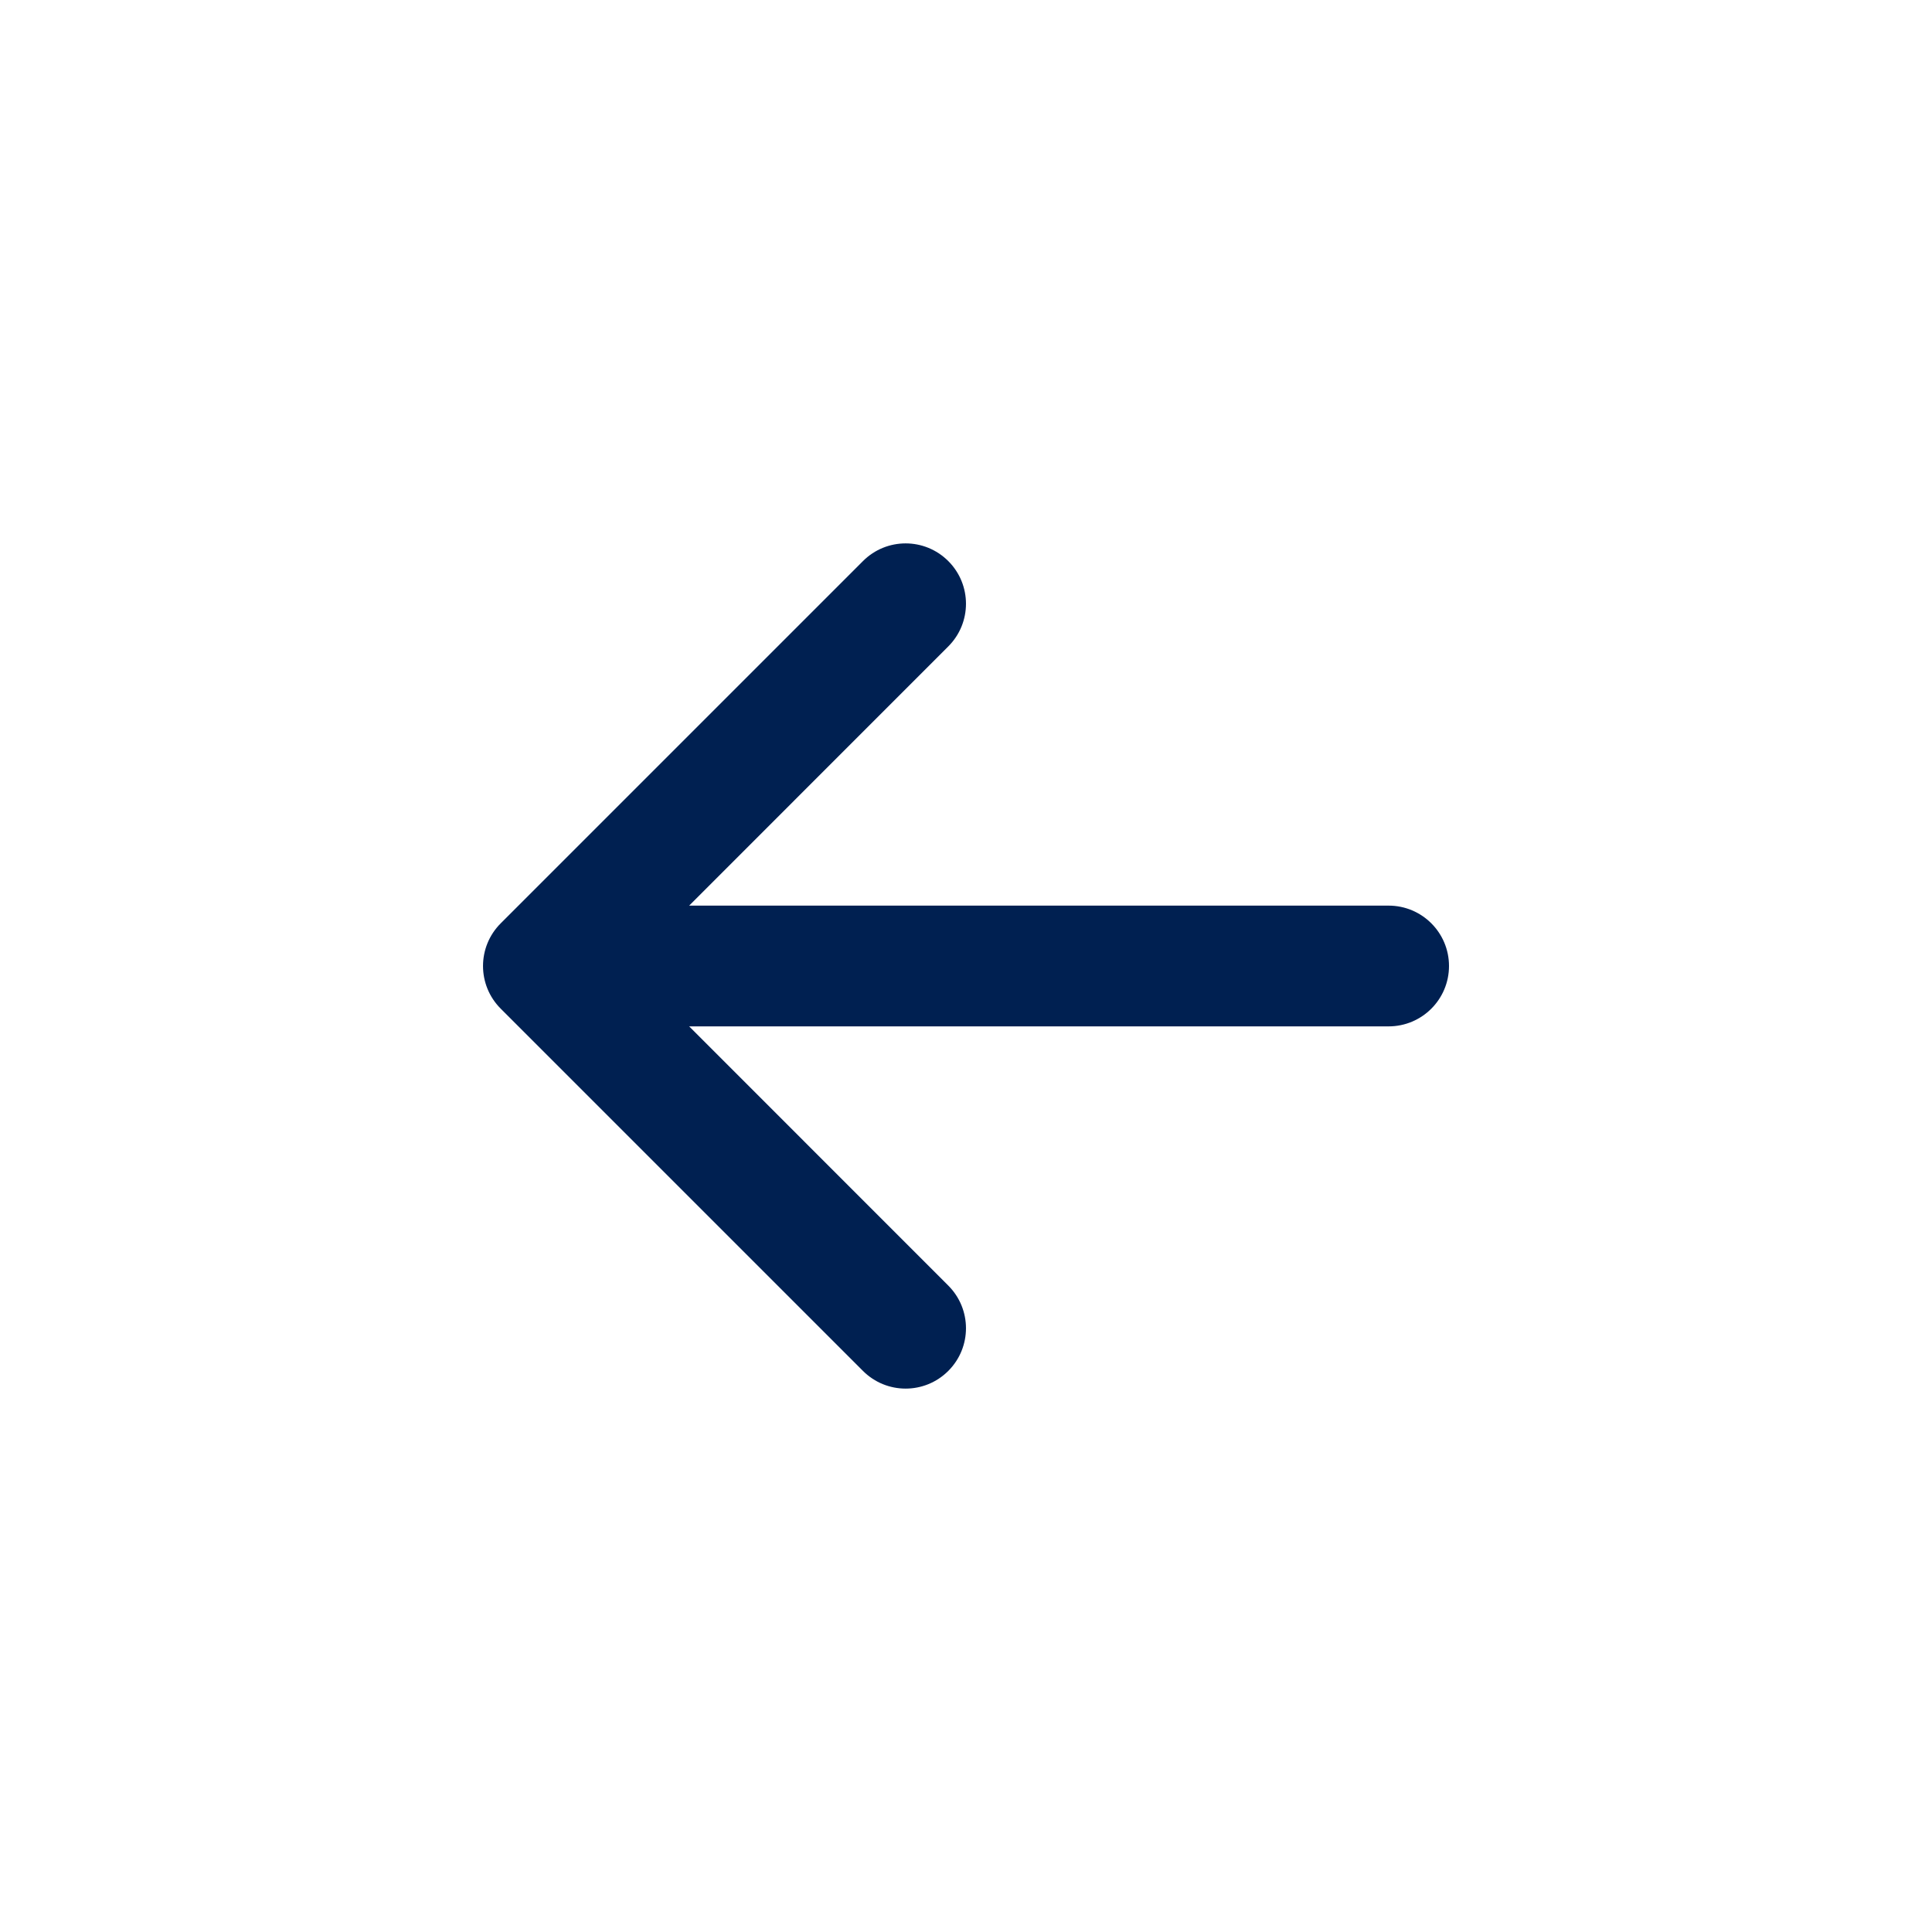 <svg width="24" height="24" viewBox="0 0 24 24" fill="none" xmlns="http://www.w3.org/2000/svg">
<path fill-rule="evenodd" clip-rule="evenodd" d="M18 12C18 12.414 17.664 12.75 17.25 12.75H8.561L11.78 15.97C12.073 16.263 12.073 16.737 11.78 17.03C11.487 17.323 11.013 17.323 10.72 17.03L6.22 12.53C5.927 12.237 5.927 11.763 6.22 11.47L10.72 6.97C11.013 6.677 11.487 6.677 11.78 6.97C12.073 7.263 12.073 7.737 11.78 8.03L8.561 11.25H17.25C17.664 11.25 18 11.586 18 12Z" fill="#002051"/>
</svg>
